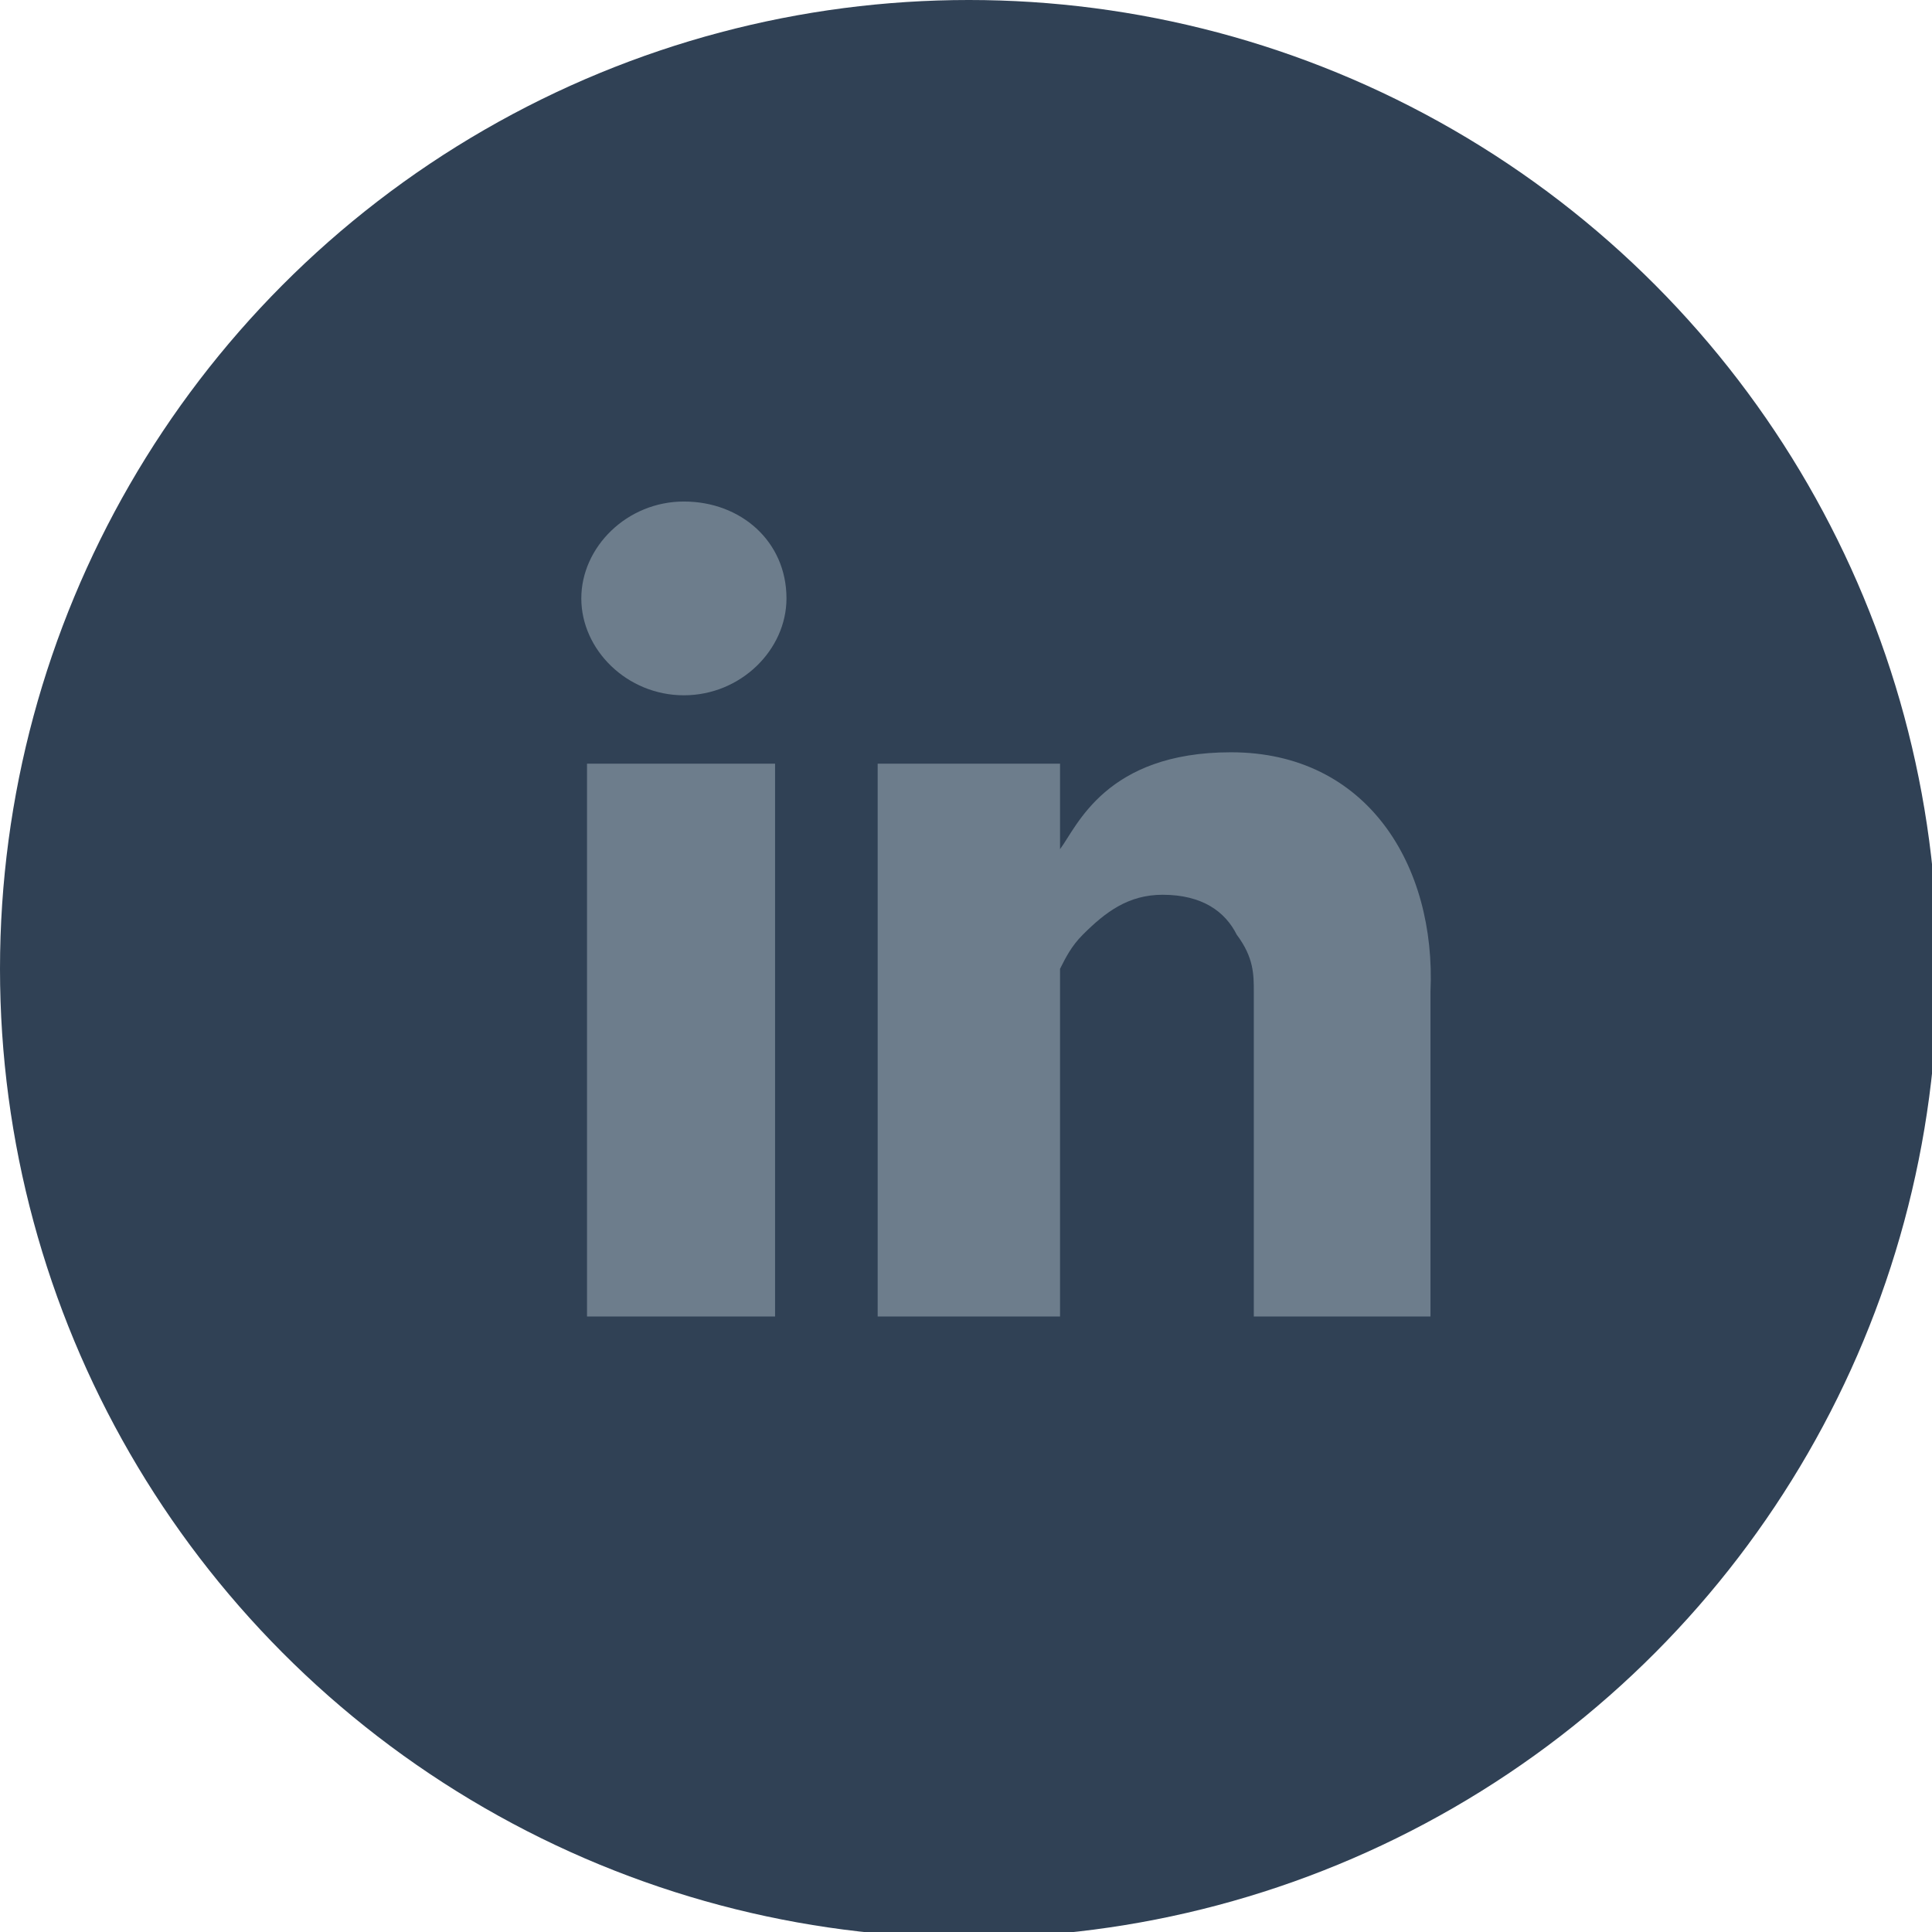 <?xml version="1.0" encoding="utf-8"?>
<!-- Generator: Adobe Illustrator 21.1.0, SVG Export Plug-In . SVG Version: 6.00 Build 0)  -->
<svg version="1.1" id="Layer_1" xmlns="http://www.w3.org/2000/svg" xmlns:xlink="http://www.w3.org/1999/xlink" x="0px" y="0px"
	 viewBox="0 0 33.9 33.9" style="enable-background:new 0 0 33.9 33.9;" xml:space="preserve">
<g>
	<circle style="fill:#304155;" cx="17" cy="17" r="17"/>
	<g>
		<path style="fill:#6D7D8C;" d="M13.8,10.5c0,0.9-0.8,1.7-1.8,1.7c-1,0-1.8-0.8-1.8-1.7c0-0.9,0.8-1.7,1.8-1.7
			C13,8.8,13.8,9.5,13.8,10.5z M13.6,13.4h-3.3v9.7h3.3V13.4z M21.6,13.2c-2.2,0-2.7,1.3-3,1.7v-1.5h-3.2v9.7h3.2V17
			c0.1-0.2,0.2-0.4,0.4-0.6c0.4-0.4,0.8-0.7,1.4-0.7c0.7,0,1.1,0.3,1.3,0.7c0.3,0.4,0.3,0.7,0.3,1v5.7h3.1v-5.7
			C25.2,15.2,24,13.2,21.6,13.2z"/>
	</g>
</g>
</svg>
